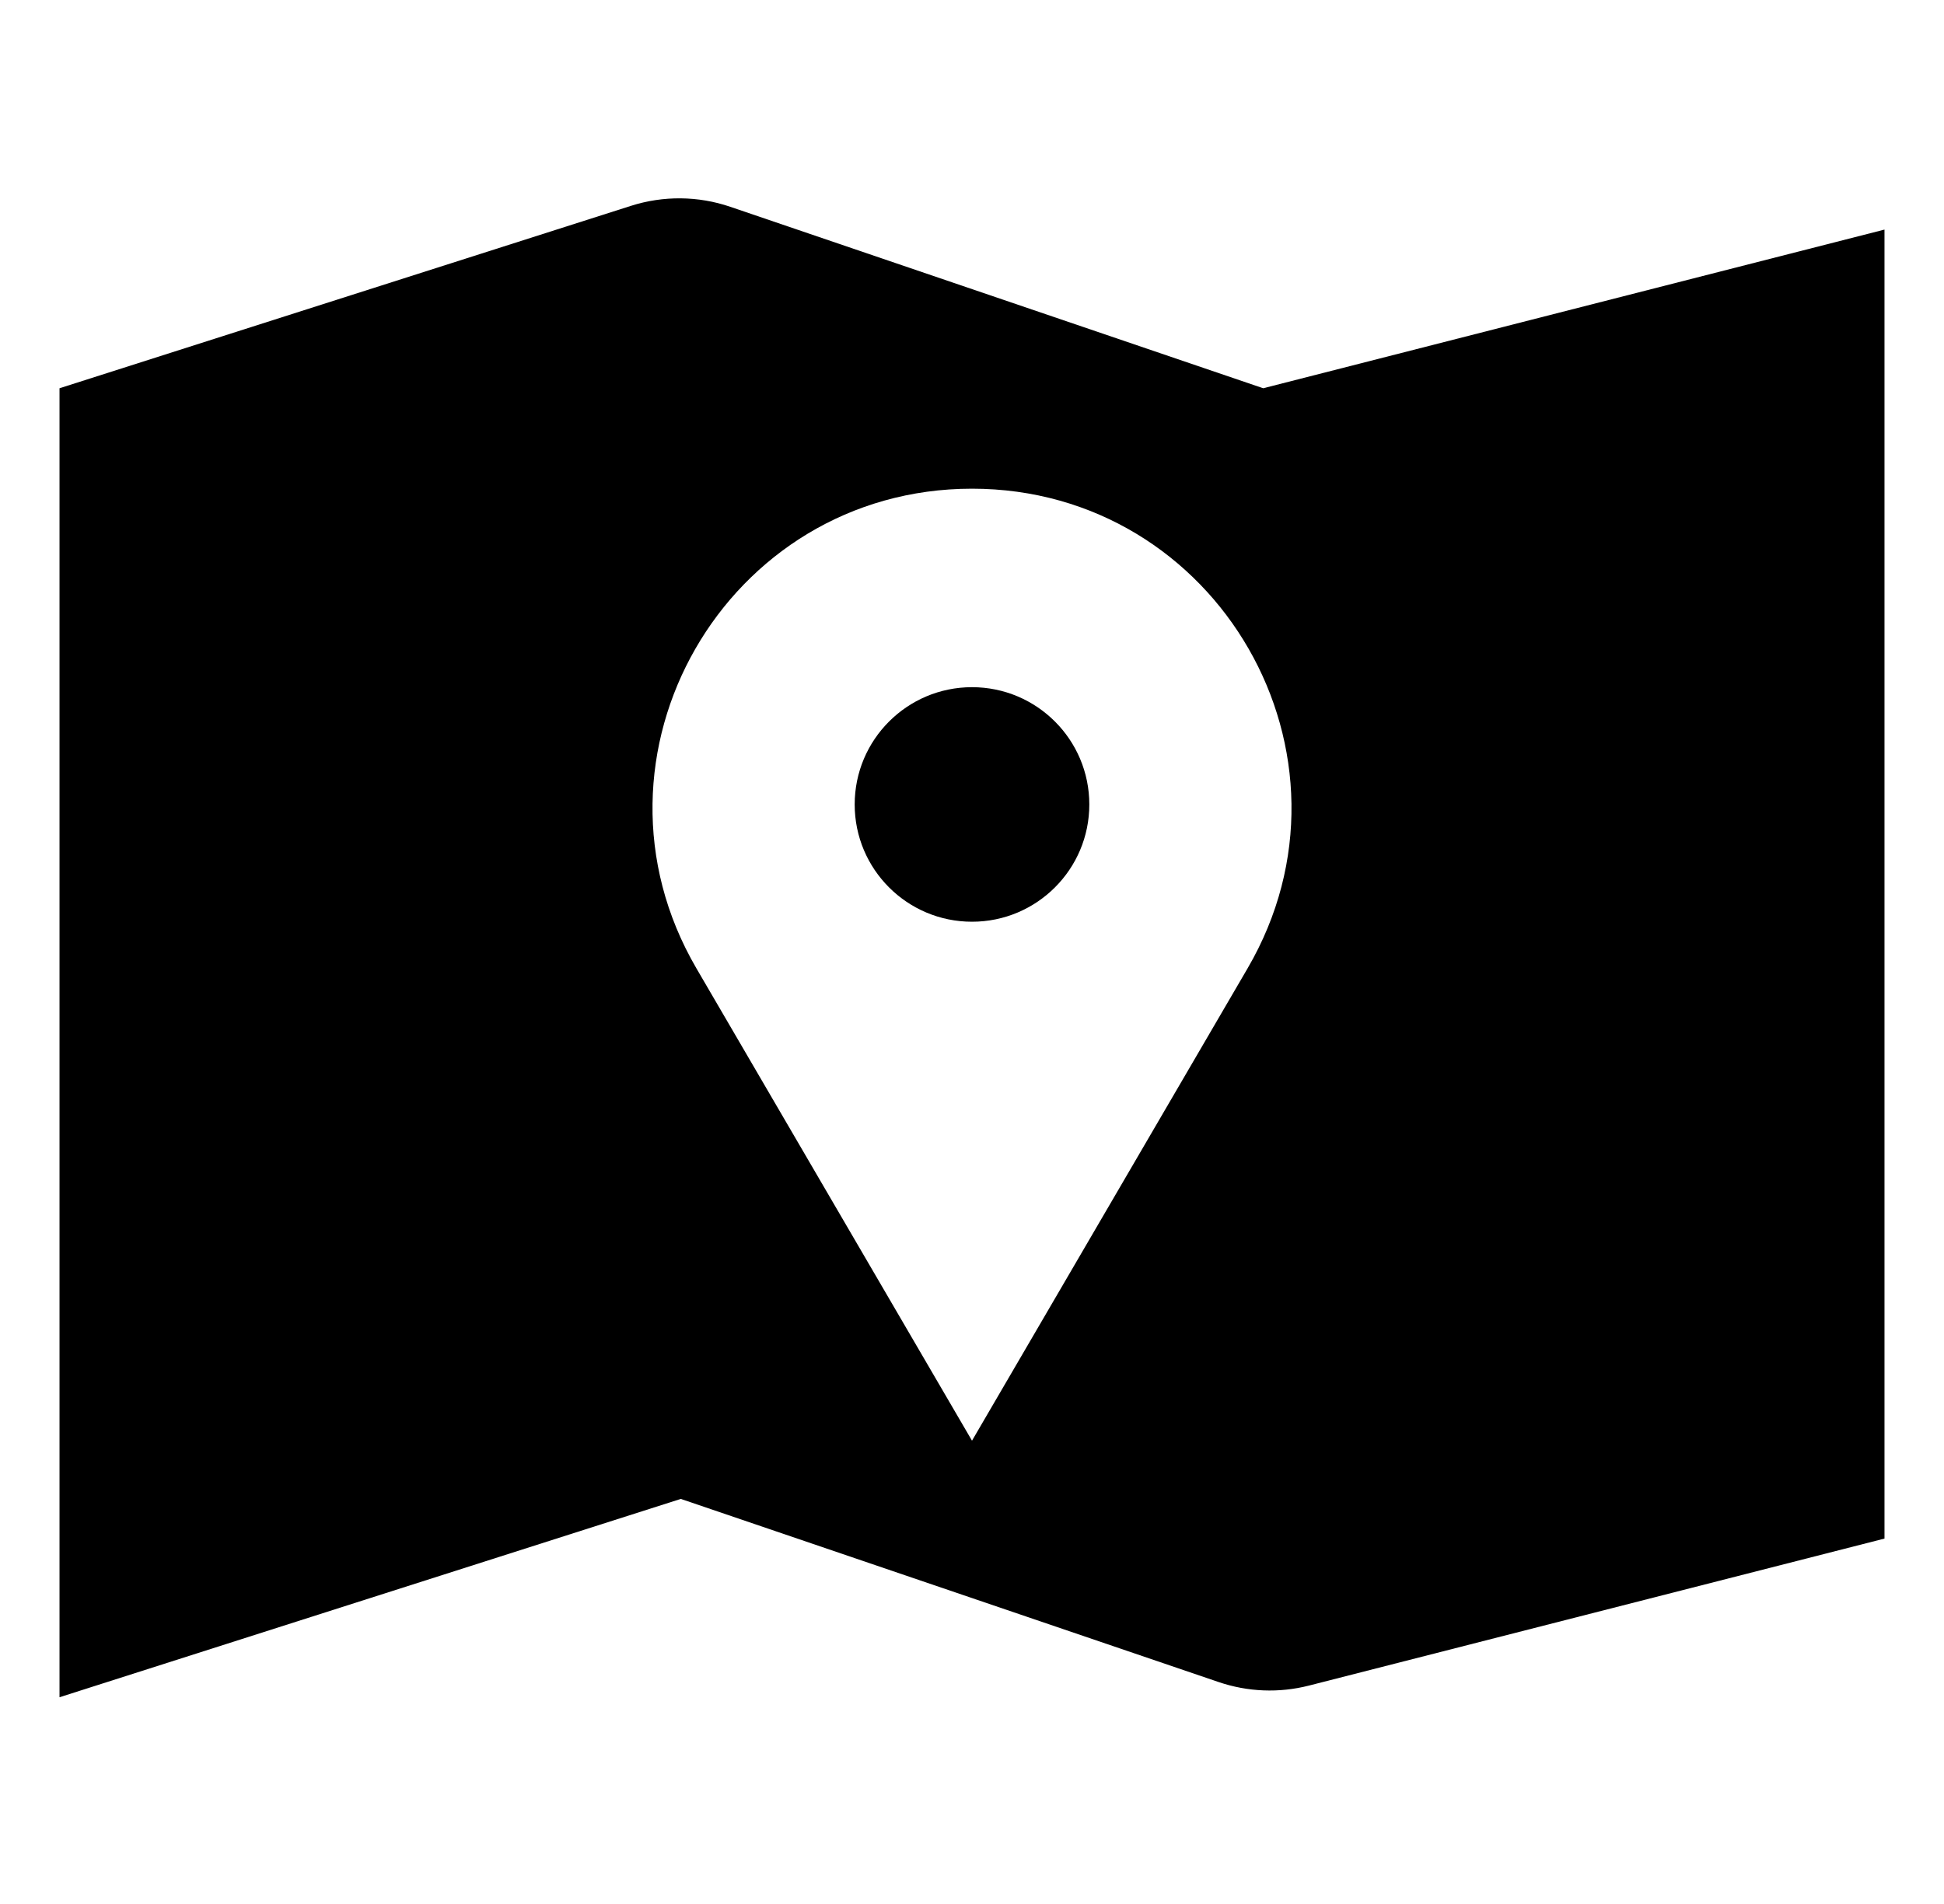 <?xml version="1.0" encoding="UTF-8"?> <svg xmlns="http://www.w3.org/2000/svg" width="49" height="48" viewBox="0 0 49 48" fill="none"><path fill-rule="evenodd" clip-rule="evenodd" d="M18.409 5.214C17.598 4.937 16.719 4.929 15.902 5.19L1.5 9.788V42.788L17.16 37.788L30.714 42.404C31.449 42.655 32.241 42.686 32.993 42.494L47.5 38.788V5.788L31.84 9.788L18.409 5.214ZM31.446 24.413C34.573 19.053 30.706 12.32 24.5 12.32C18.294 12.32 14.427 19.053 17.554 24.413L24.5 36.32L31.446 24.413ZM24.5 23.237C26.133 23.237 27.457 21.914 27.457 20.281C27.457 18.648 26.133 17.324 24.5 17.324C22.867 17.324 21.543 18.648 21.543 20.281C21.543 21.914 22.867 23.237 24.5 23.237Z" fill="black"></path></svg> 